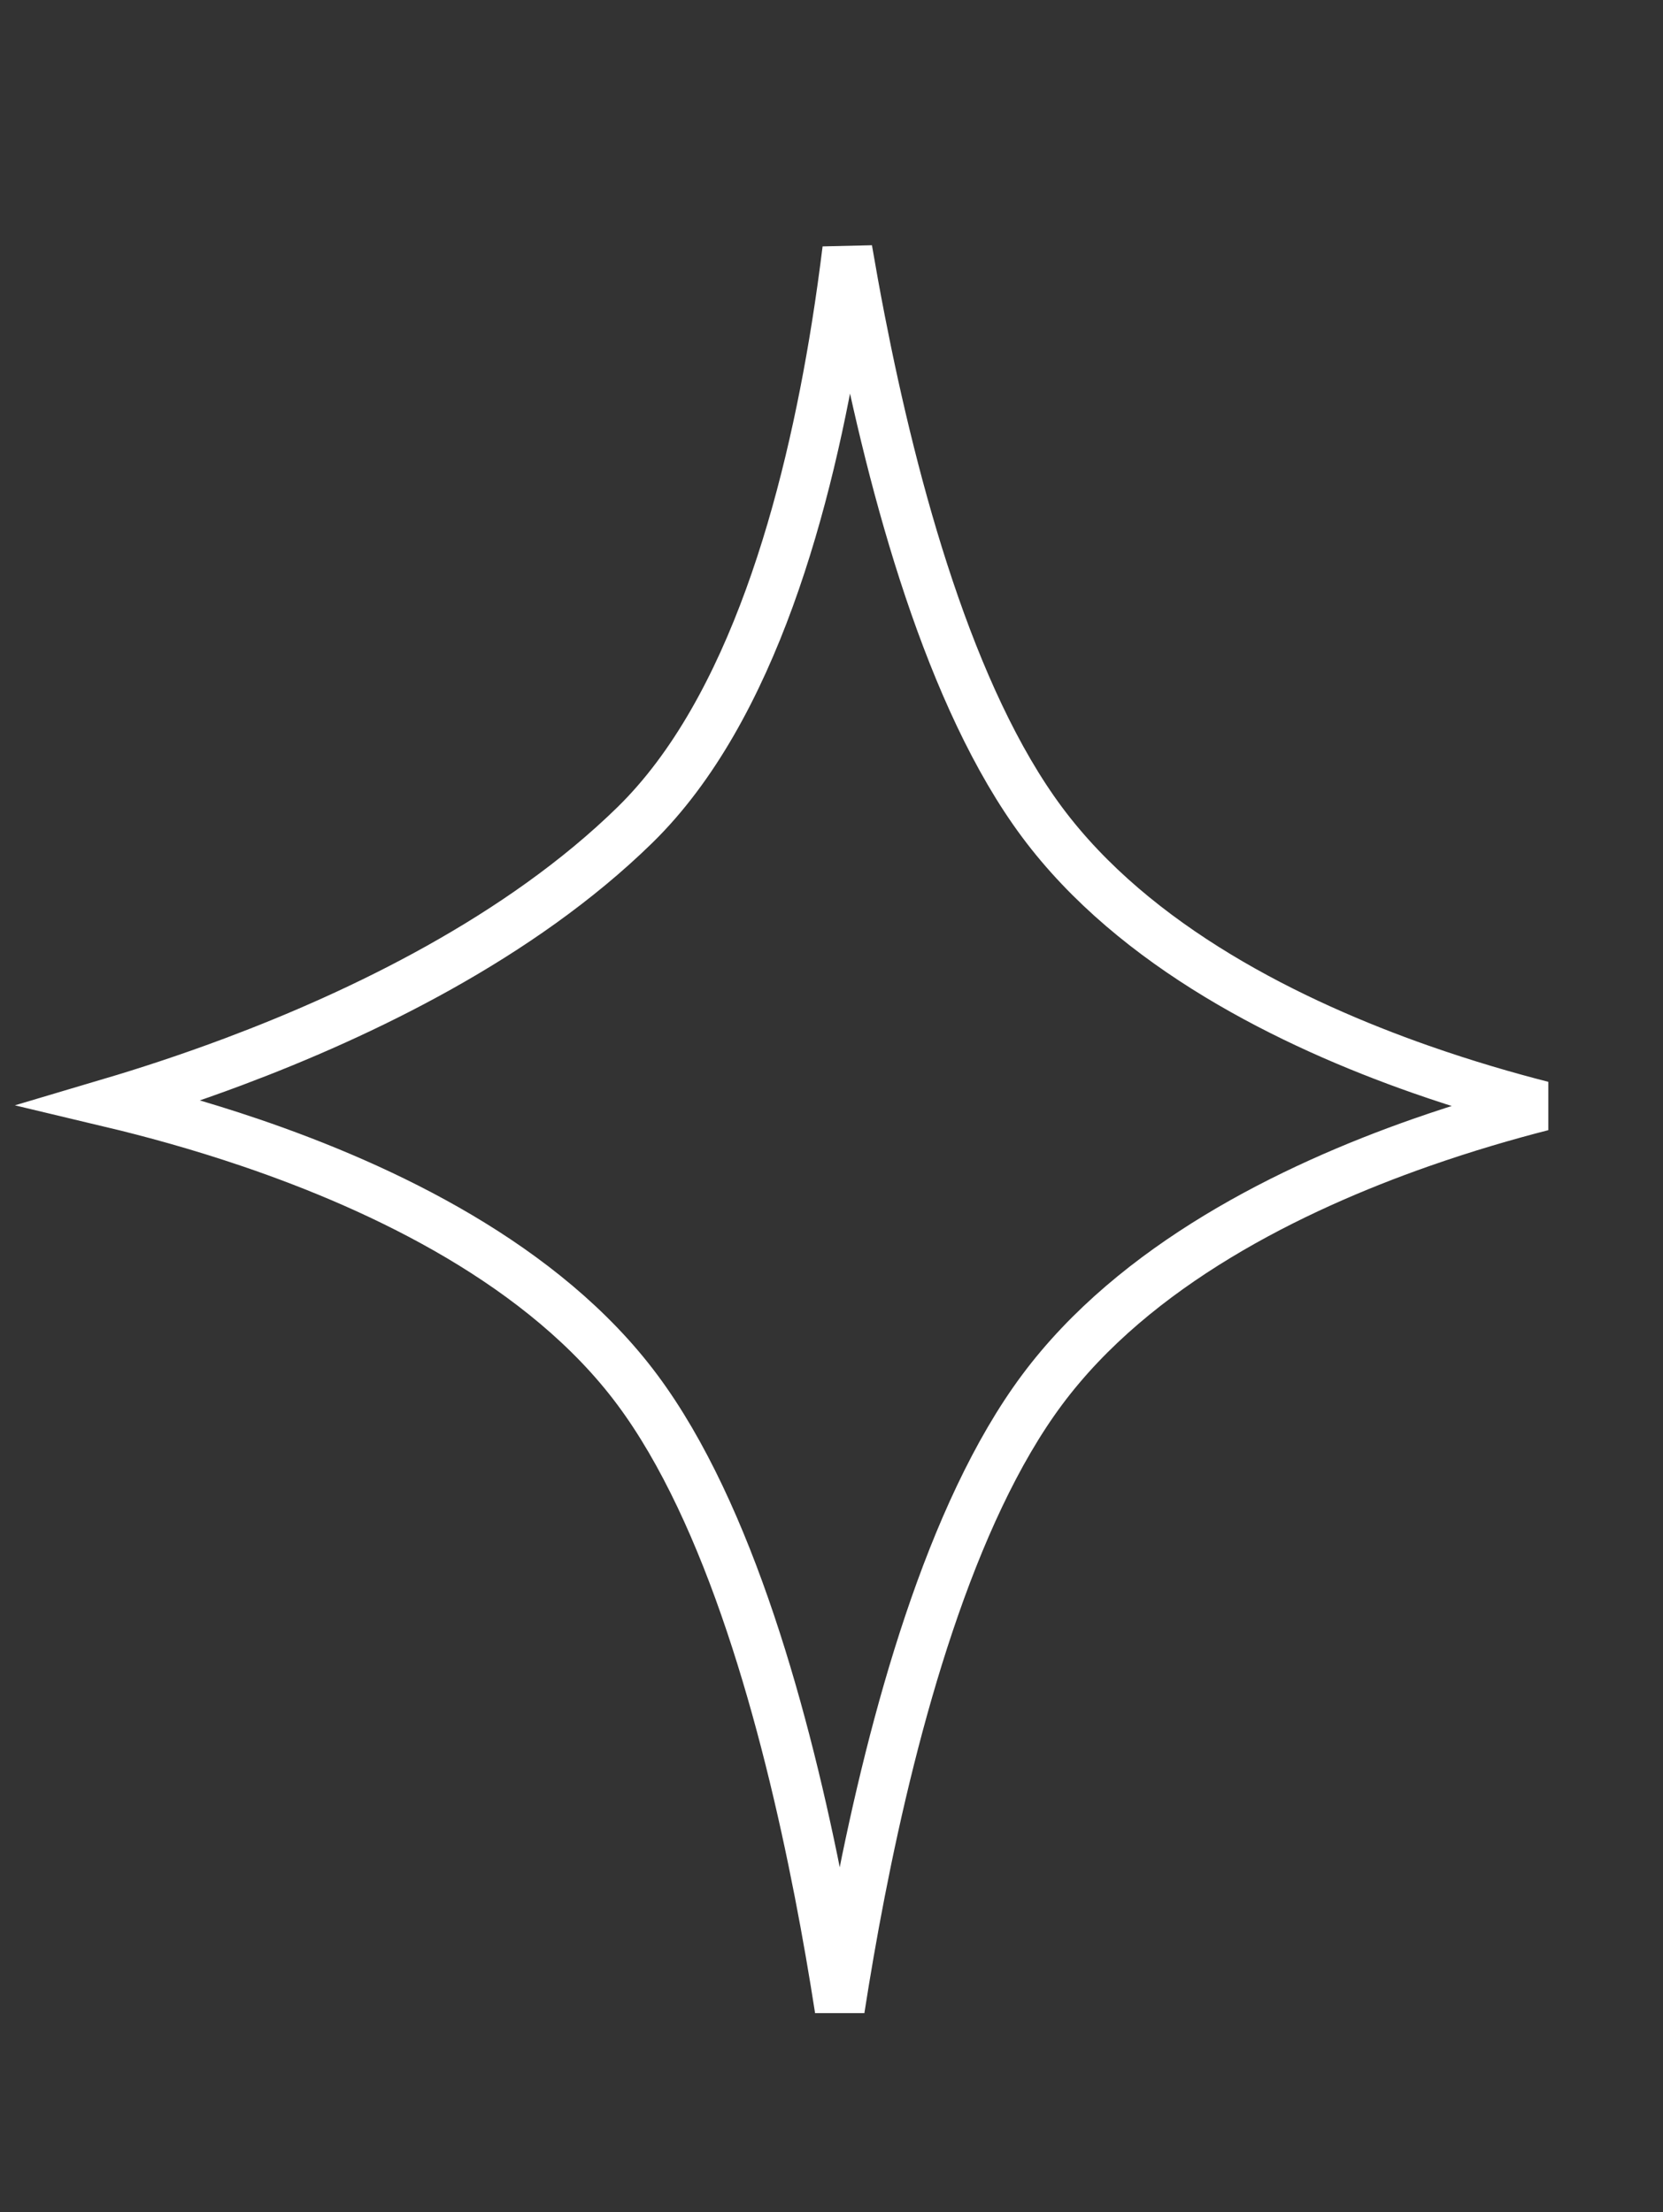 <?xml version="1.0" encoding="UTF-8"?> <svg xmlns="http://www.w3.org/2000/svg" width="100" height="133" viewBox="0 0 100 133" fill="none"><rect x="0" y="0" width="100" height="133" fill="#333333" stroke="none"/> <path d="M85.426 64.294C88.085 65.227 90.586 65.951 92.731 66.5C90.586 67.049 88.085 67.773 85.426 68.706C77.643 71.437 68.256 76.052 62.663 83.565C57.119 91.012 53.731 103.458 51.718 113.804C51.238 116.271 50.834 118.637 50.495 120.812C50.157 118.637 49.752 116.271 49.272 113.804C47.259 103.458 43.871 91.012 38.327 83.565C32.726 76.04 23.077 71.429 15.055 68.701C11.972 67.653 9.088 66.869 6.699 66.3C8.816 65.671 11.339 64.853 14.075 63.826C21.757 60.943 31.267 56.363 38.173 49.611C41.742 46.122 44.346 41.22 46.264 35.953C48.188 30.67 49.46 24.91 50.305 19.603C50.557 18.023 50.771 16.479 50.953 14.997C51.184 16.35 51.438 17.756 51.718 19.196C53.731 29.543 57.119 41.988 62.663 49.435C68.256 56.949 77.643 61.563 85.426 64.294Z" stroke="white" stroke-width="3"></path> </svg> 